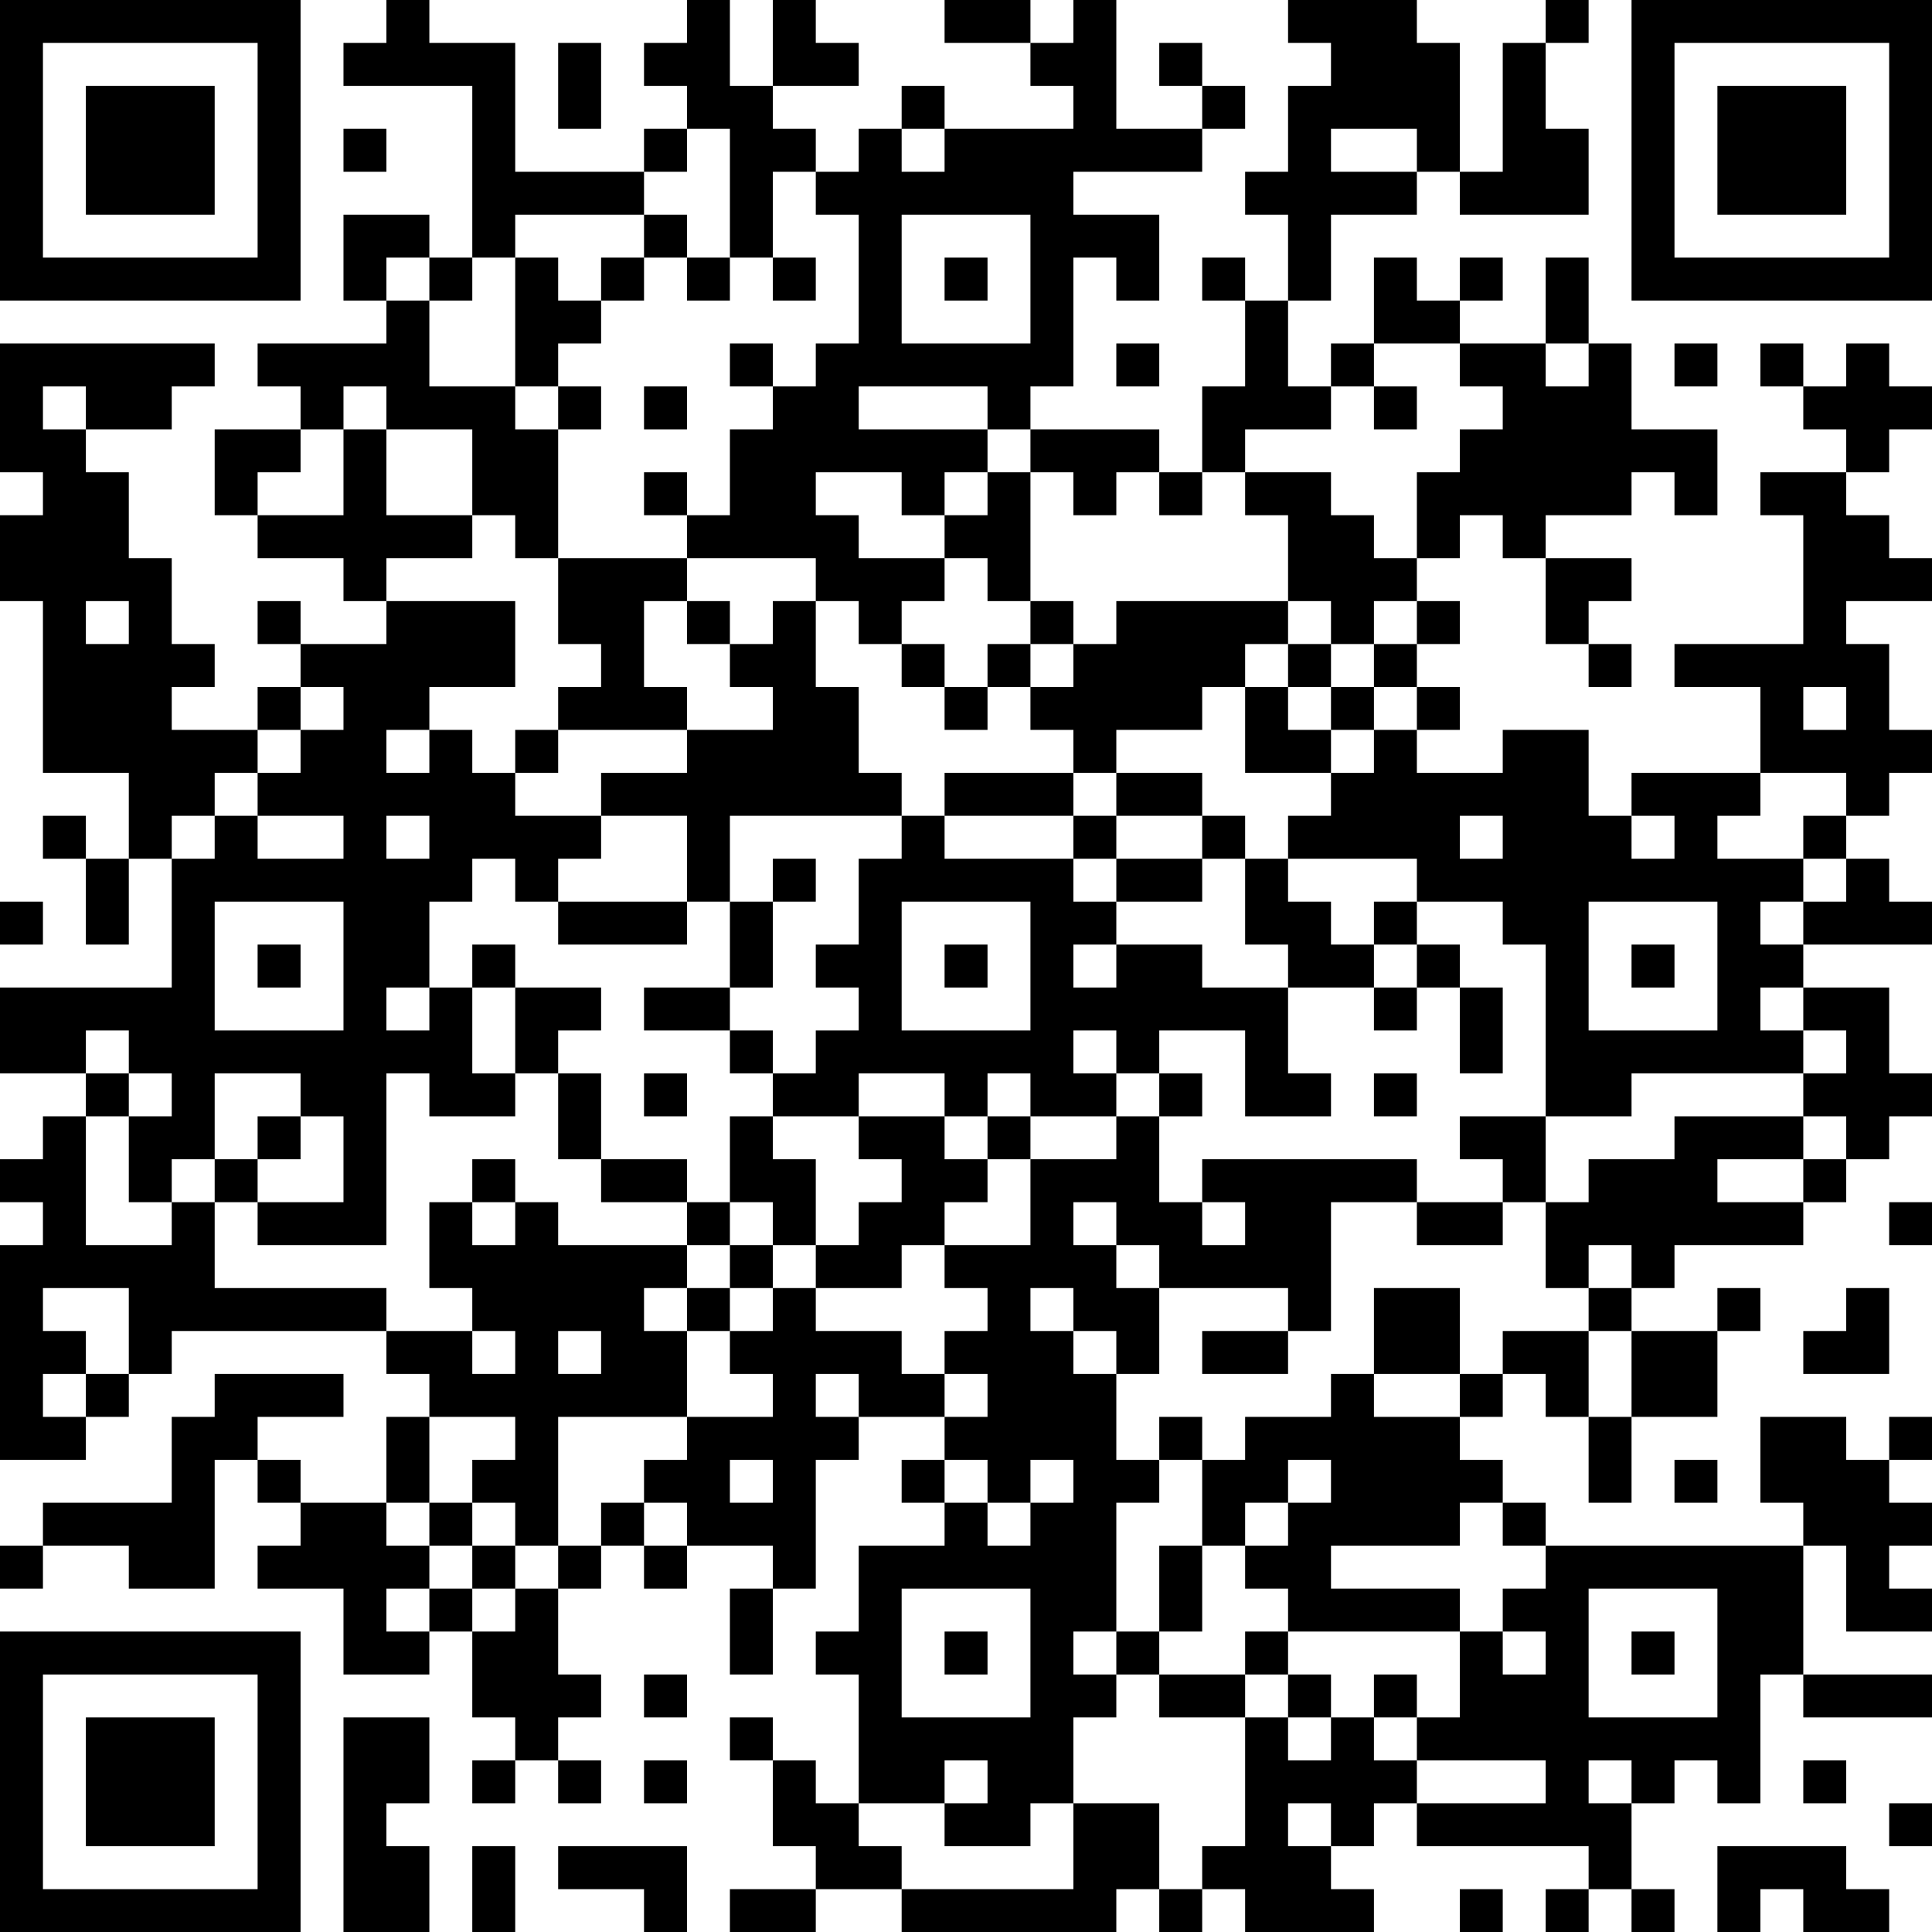 <?xml version="1.0" encoding="UTF-8"?>
<svg xmlns="http://www.w3.org/2000/svg" version="1.1" width="300" height="300" viewBox="0 0 300 300"><rect x="0" y="0" width="300" height="300" fill="#ffffff"/><g transform="scale(6.667)"><g transform="translate(0,0)"><path fill-rule="evenodd" d="M9 0L9 1L8 1L8 2L11 2L11 6L10 6L10 5L8 5L8 7L9 7L9 8L6 8L6 9L7 9L7 10L5 10L5 12L6 12L6 13L8 13L8 14L9 14L9 15L7 15L7 14L6 14L6 15L7 15L7 16L6 16L6 17L4 17L4 16L5 16L5 15L4 15L4 13L3 13L3 11L2 11L2 10L4 10L4 9L5 9L5 8L0 8L0 11L1 11L1 12L0 12L0 14L1 14L1 18L3 18L3 20L2 20L2 19L1 19L1 20L2 20L2 22L3 22L3 20L4 20L4 23L0 23L0 25L2 25L2 26L1 26L1 27L0 27L0 28L1 28L1 29L0 29L0 34L2 34L2 33L3 33L3 32L4 32L4 31L9 31L9 32L10 32L10 33L9 33L9 35L7 35L7 34L6 34L6 33L8 33L8 32L5 32L5 33L4 33L4 35L1 35L1 36L0 36L0 37L1 37L1 36L3 36L3 37L5 37L5 34L6 34L6 35L7 35L7 36L6 36L6 37L8 37L8 39L10 39L10 38L11 38L11 40L12 40L12 41L11 41L11 42L12 42L12 41L13 41L13 42L14 42L14 41L13 41L13 40L14 40L14 39L13 39L13 37L14 37L14 36L15 36L15 37L16 37L16 36L18 36L18 37L17 37L17 39L18 39L18 37L19 37L19 34L20 34L20 33L22 33L22 34L21 34L21 35L22 35L22 36L20 36L20 38L19 38L19 39L20 39L20 42L19 42L19 41L18 41L18 40L17 40L17 41L18 41L18 43L19 43L19 44L17 44L17 45L19 45L19 44L21 44L21 45L26 45L26 44L27 44L27 45L28 45L28 44L29 44L29 45L32 45L32 44L31 44L31 43L32 43L32 42L33 42L33 43L37 43L37 44L36 44L36 45L37 45L37 44L38 44L38 45L39 45L39 44L38 44L38 42L39 42L39 41L40 41L40 42L41 42L41 39L42 39L42 40L45 40L45 39L42 39L42 36L43 36L43 38L45 38L45 37L44 37L44 36L45 36L45 35L44 35L44 34L45 34L45 33L44 33L44 34L43 34L43 33L41 33L41 35L42 35L42 36L36 36L36 35L35 35L35 34L34 34L34 33L35 33L35 32L36 32L36 33L37 33L37 35L38 35L38 33L40 33L40 31L41 31L41 30L40 30L40 31L38 31L38 30L39 30L39 29L42 29L42 28L43 28L43 27L44 27L44 26L45 26L45 25L44 25L44 23L42 23L42 22L45 22L45 21L44 21L44 20L43 20L43 19L44 19L44 18L45 18L45 17L44 17L44 15L43 15L43 14L45 14L45 13L44 13L44 12L43 12L43 11L44 11L44 10L45 10L45 9L44 9L44 8L43 8L43 9L42 9L42 8L41 8L41 9L42 9L42 10L43 10L43 11L41 11L41 12L42 12L42 15L39 15L39 16L41 16L41 18L38 18L38 19L37 19L37 17L35 17L35 18L33 18L33 17L34 17L34 16L33 16L33 15L34 15L34 14L33 14L33 13L34 13L34 12L35 12L35 13L36 13L36 15L37 15L37 16L38 16L38 15L37 15L37 14L38 14L38 13L36 13L36 12L38 12L38 11L39 11L39 12L40 12L40 10L38 10L38 8L37 8L37 6L36 6L36 8L34 8L34 7L35 7L35 6L34 6L34 7L33 7L33 6L32 6L32 8L31 8L31 9L30 9L30 7L31 7L31 5L33 5L33 4L34 4L34 5L37 5L37 3L36 3L36 1L37 1L37 0L36 0L36 1L35 1L35 4L34 4L34 1L33 1L33 0L30 0L30 1L31 1L31 2L30 2L30 4L29 4L29 5L30 5L30 7L29 7L29 6L28 6L28 7L29 7L29 9L28 9L28 11L27 11L27 10L24 10L24 9L25 9L25 6L26 6L26 7L27 7L27 5L25 5L25 4L28 4L28 3L29 3L29 2L28 2L28 1L27 1L27 2L28 2L28 3L26 3L26 0L25 0L25 1L24 1L24 0L22 0L22 1L24 1L24 2L25 2L25 3L22 3L22 2L21 2L21 3L20 3L20 4L19 4L19 3L18 3L18 2L20 2L20 1L19 1L19 0L18 0L18 2L17 2L17 0L16 0L16 1L15 1L15 2L16 2L16 3L15 3L15 4L12 4L12 1L10 1L10 0ZM13 1L13 3L14 3L14 1ZM8 3L8 4L9 4L9 3ZM16 3L16 4L15 4L15 5L12 5L12 6L11 6L11 7L10 7L10 6L9 6L9 7L10 7L10 9L12 9L12 10L13 10L13 13L12 13L12 12L11 12L11 10L9 10L9 9L8 9L8 10L7 10L7 11L6 11L6 12L8 12L8 10L9 10L9 12L11 12L11 13L9 13L9 14L12 14L12 16L10 16L10 17L9 17L9 18L10 18L10 17L11 17L11 18L12 18L12 19L14 19L14 20L13 20L13 21L12 21L12 20L11 20L11 21L10 21L10 23L9 23L9 24L10 24L10 23L11 23L11 25L12 25L12 26L10 26L10 25L9 25L9 29L6 29L6 28L8 28L8 26L7 26L7 25L5 25L5 27L4 27L4 28L3 28L3 26L4 26L4 25L3 25L3 24L2 24L2 25L3 25L3 26L2 26L2 29L4 29L4 28L5 28L5 30L9 30L9 31L11 31L11 32L12 32L12 31L11 31L11 30L10 30L10 28L11 28L11 29L12 29L12 28L13 28L13 29L16 29L16 30L15 30L15 31L16 31L16 33L13 33L13 36L12 36L12 35L11 35L11 34L12 34L12 33L10 33L10 35L9 35L9 36L10 36L10 37L9 37L9 38L10 38L10 37L11 37L11 38L12 38L12 37L13 37L13 36L14 36L14 35L15 35L15 36L16 36L16 35L15 35L15 34L16 34L16 33L18 33L18 32L17 32L17 31L18 31L18 30L19 30L19 31L21 31L21 32L22 32L22 33L23 33L23 32L22 32L22 31L23 31L23 30L22 30L22 29L24 29L24 27L26 27L26 26L27 26L27 28L28 28L28 29L29 29L29 28L28 28L28 27L33 27L33 28L31 28L31 31L30 31L30 30L27 30L27 29L26 29L26 28L25 28L25 29L26 29L26 30L27 30L27 32L26 32L26 31L25 31L25 30L24 30L24 31L25 31L25 32L26 32L26 34L27 34L27 35L26 35L26 38L25 38L25 39L26 39L26 40L25 40L25 42L24 42L24 43L22 43L22 42L23 42L23 41L22 41L22 42L20 42L20 43L21 43L21 44L25 44L25 42L27 42L27 44L28 44L28 43L29 43L29 40L30 40L30 41L31 41L31 40L32 40L32 41L33 41L33 42L36 42L36 41L33 41L33 40L34 40L34 38L35 38L35 39L36 39L36 38L35 38L35 37L36 37L36 36L35 36L35 35L34 35L34 36L31 36L31 37L34 37L34 38L30 38L30 37L29 37L29 36L30 36L30 35L31 35L31 34L30 34L30 35L29 35L29 36L28 36L28 34L29 34L29 33L31 33L31 32L32 32L32 33L34 33L34 32L35 32L35 31L37 31L37 33L38 33L38 31L37 31L37 30L38 30L38 29L37 29L37 30L36 30L36 28L37 28L37 27L39 27L39 26L42 26L42 27L40 27L40 28L42 28L42 27L43 27L43 26L42 26L42 25L43 25L43 24L42 24L42 23L41 23L41 24L42 24L42 25L38 25L38 26L36 26L36 22L35 22L35 21L33 21L33 20L30 20L30 19L31 19L31 18L32 18L32 17L33 17L33 16L32 16L32 15L33 15L33 14L32 14L32 15L31 15L31 14L30 14L30 12L29 12L29 11L31 11L31 12L32 12L32 13L33 13L33 11L34 11L34 10L35 10L35 9L34 9L34 8L32 8L32 9L31 9L31 10L29 10L29 11L28 11L28 12L27 12L27 11L26 11L26 12L25 12L25 11L24 11L24 10L23 10L23 9L20 9L20 10L23 10L23 11L22 11L22 12L21 12L21 11L19 11L19 12L20 12L20 13L22 13L22 14L21 14L21 15L20 15L20 14L19 14L19 13L16 13L16 12L17 12L17 10L18 10L18 9L19 9L19 8L20 8L20 5L19 5L19 4L18 4L18 6L17 6L17 3ZM21 3L21 4L22 4L22 3ZM31 3L31 4L33 4L33 3ZM15 5L15 6L14 6L14 7L13 7L13 6L12 6L12 9L13 9L13 10L14 10L14 9L13 9L13 8L14 8L14 7L15 7L15 6L16 6L16 7L17 7L17 6L16 6L16 5ZM21 5L21 8L24 8L24 5ZM18 6L18 7L19 7L19 6ZM22 6L22 7L23 7L23 6ZM17 8L17 9L18 9L18 8ZM26 8L26 9L27 9L27 8ZM36 8L36 9L37 9L37 8ZM39 8L39 9L40 9L40 8ZM1 9L1 10L2 10L2 9ZM15 9L15 10L16 10L16 9ZM32 9L32 10L33 10L33 9ZM15 11L15 12L16 12L16 11ZM23 11L23 12L22 12L22 13L23 13L23 14L24 14L24 15L23 15L23 16L22 16L22 15L21 15L21 16L22 16L22 17L23 17L23 16L24 16L24 17L25 17L25 18L22 18L22 19L21 19L21 18L20 18L20 16L19 16L19 14L18 14L18 15L17 15L17 14L16 14L16 13L13 13L13 15L14 15L14 16L13 16L13 17L12 17L12 18L13 18L13 17L16 17L16 18L14 18L14 19L16 19L16 21L13 21L13 22L16 22L16 21L17 21L17 23L15 23L15 24L17 24L17 25L18 25L18 26L17 26L17 28L16 28L16 27L14 27L14 25L13 25L13 24L14 24L14 23L12 23L12 22L11 22L11 23L12 23L12 25L13 25L13 27L14 27L14 28L16 28L16 29L17 29L17 30L16 30L16 31L17 31L17 30L18 30L18 29L19 29L19 30L21 30L21 29L22 29L22 28L23 28L23 27L24 27L24 26L26 26L26 25L27 25L27 26L28 26L28 25L27 25L27 24L29 24L29 26L31 26L31 25L30 25L30 23L32 23L32 24L33 24L33 23L34 23L34 25L35 25L35 23L34 23L34 22L33 22L33 21L32 21L32 22L31 22L31 21L30 21L30 20L29 20L29 19L28 19L28 18L26 18L26 17L28 17L28 16L29 16L29 18L31 18L31 17L32 17L32 16L31 16L31 15L30 15L30 14L26 14L26 15L25 15L25 14L24 14L24 11ZM2 14L2 15L3 15L3 14ZM15 14L15 16L16 16L16 17L18 17L18 16L17 16L17 15L16 15L16 14ZM24 15L24 16L25 16L25 15ZM29 15L29 16L30 16L30 17L31 17L31 16L30 16L30 15ZM7 16L7 17L6 17L6 18L5 18L5 19L4 19L4 20L5 20L5 19L6 19L6 20L8 20L8 19L6 19L6 18L7 18L7 17L8 17L8 16ZM42 16L42 17L43 17L43 16ZM25 18L25 19L22 19L22 20L25 20L25 21L26 21L26 22L25 22L25 23L26 23L26 22L28 22L28 23L30 23L30 22L29 22L29 20L28 20L28 19L26 19L26 18ZM41 18L41 19L40 19L40 20L42 20L42 21L41 21L41 22L42 22L42 21L43 21L43 20L42 20L42 19L43 19L43 18ZM9 19L9 20L10 20L10 19ZM17 19L17 21L18 21L18 23L17 23L17 24L18 24L18 25L19 25L19 24L20 24L20 23L19 23L19 22L20 22L20 20L21 20L21 19ZM25 19L25 20L26 20L26 21L28 21L28 20L26 20L26 19ZM34 19L34 20L35 20L35 19ZM38 19L38 20L39 20L39 19ZM18 20L18 21L19 21L19 20ZM0 21L0 22L1 22L1 21ZM5 21L5 24L8 24L8 21ZM21 21L21 24L24 24L24 21ZM37 21L37 24L40 24L40 21ZM6 22L6 23L7 23L7 22ZM22 22L22 23L23 23L23 22ZM32 22L32 23L33 23L33 22ZM38 22L38 23L39 23L39 22ZM25 24L25 25L26 25L26 24ZM15 25L15 26L16 26L16 25ZM20 25L20 26L18 26L18 27L19 27L19 29L20 29L20 28L21 28L21 27L20 27L20 26L22 26L22 27L23 27L23 26L24 26L24 25L23 25L23 26L22 26L22 25ZM32 25L32 26L33 26L33 25ZM6 26L6 27L5 27L5 28L6 28L6 27L7 27L7 26ZM34 26L34 27L35 27L35 28L33 28L33 29L35 29L35 28L36 28L36 26ZM11 27L11 28L12 28L12 27ZM17 28L17 29L18 29L18 28ZM44 28L44 29L45 29L45 28ZM1 30L1 31L2 31L2 32L1 32L1 33L2 33L2 32L3 32L3 30ZM32 30L32 32L34 32L34 30ZM43 30L43 31L42 31L42 32L44 32L44 30ZM13 31L13 32L14 32L14 31ZM28 31L28 32L30 32L30 31ZM19 32L19 33L20 33L20 32ZM27 33L27 34L28 34L28 33ZM17 34L17 35L18 35L18 34ZM22 34L22 35L23 35L23 36L24 36L24 35L25 35L25 34L24 34L24 35L23 35L23 34ZM39 34L39 35L40 35L40 34ZM10 35L10 36L11 36L11 37L12 37L12 36L11 36L11 35ZM27 36L27 38L26 38L26 39L27 39L27 40L29 40L29 39L30 39L30 40L31 40L31 39L30 39L30 38L29 38L29 39L27 39L27 38L28 38L28 36ZM21 37L21 40L24 40L24 37ZM37 37L37 40L40 40L40 37ZM22 38L22 39L23 39L23 38ZM38 38L38 39L39 39L39 38ZM15 39L15 40L16 40L16 39ZM32 39L32 40L33 40L33 39ZM8 40L8 45L10 45L10 43L9 43L9 42L10 42L10 40ZM15 41L15 42L16 42L16 41ZM37 41L37 42L38 42L38 41ZM42 41L42 42L43 42L43 41ZM30 42L30 43L31 43L31 42ZM44 42L44 43L45 43L45 42ZM11 43L11 45L12 45L12 43ZM13 43L13 44L15 44L15 45L16 45L16 43ZM40 43L40 45L41 45L41 44L42 44L42 45L44 45L44 44L43 44L43 43ZM34 44L34 45L35 45L35 44ZM0 0L0 7L7 7L7 0ZM1 1L1 6L6 6L6 1ZM2 2L2 5L5 5L5 2ZM38 0L38 7L45 7L45 0ZM39 1L39 6L44 6L44 1ZM40 2L40 5L43 5L43 2ZM0 38L0 45L7 45L7 38ZM1 39L1 44L6 44L6 39ZM2 40L2 43L5 43L5 40Z" fill="#000000"/></g></g></svg>
